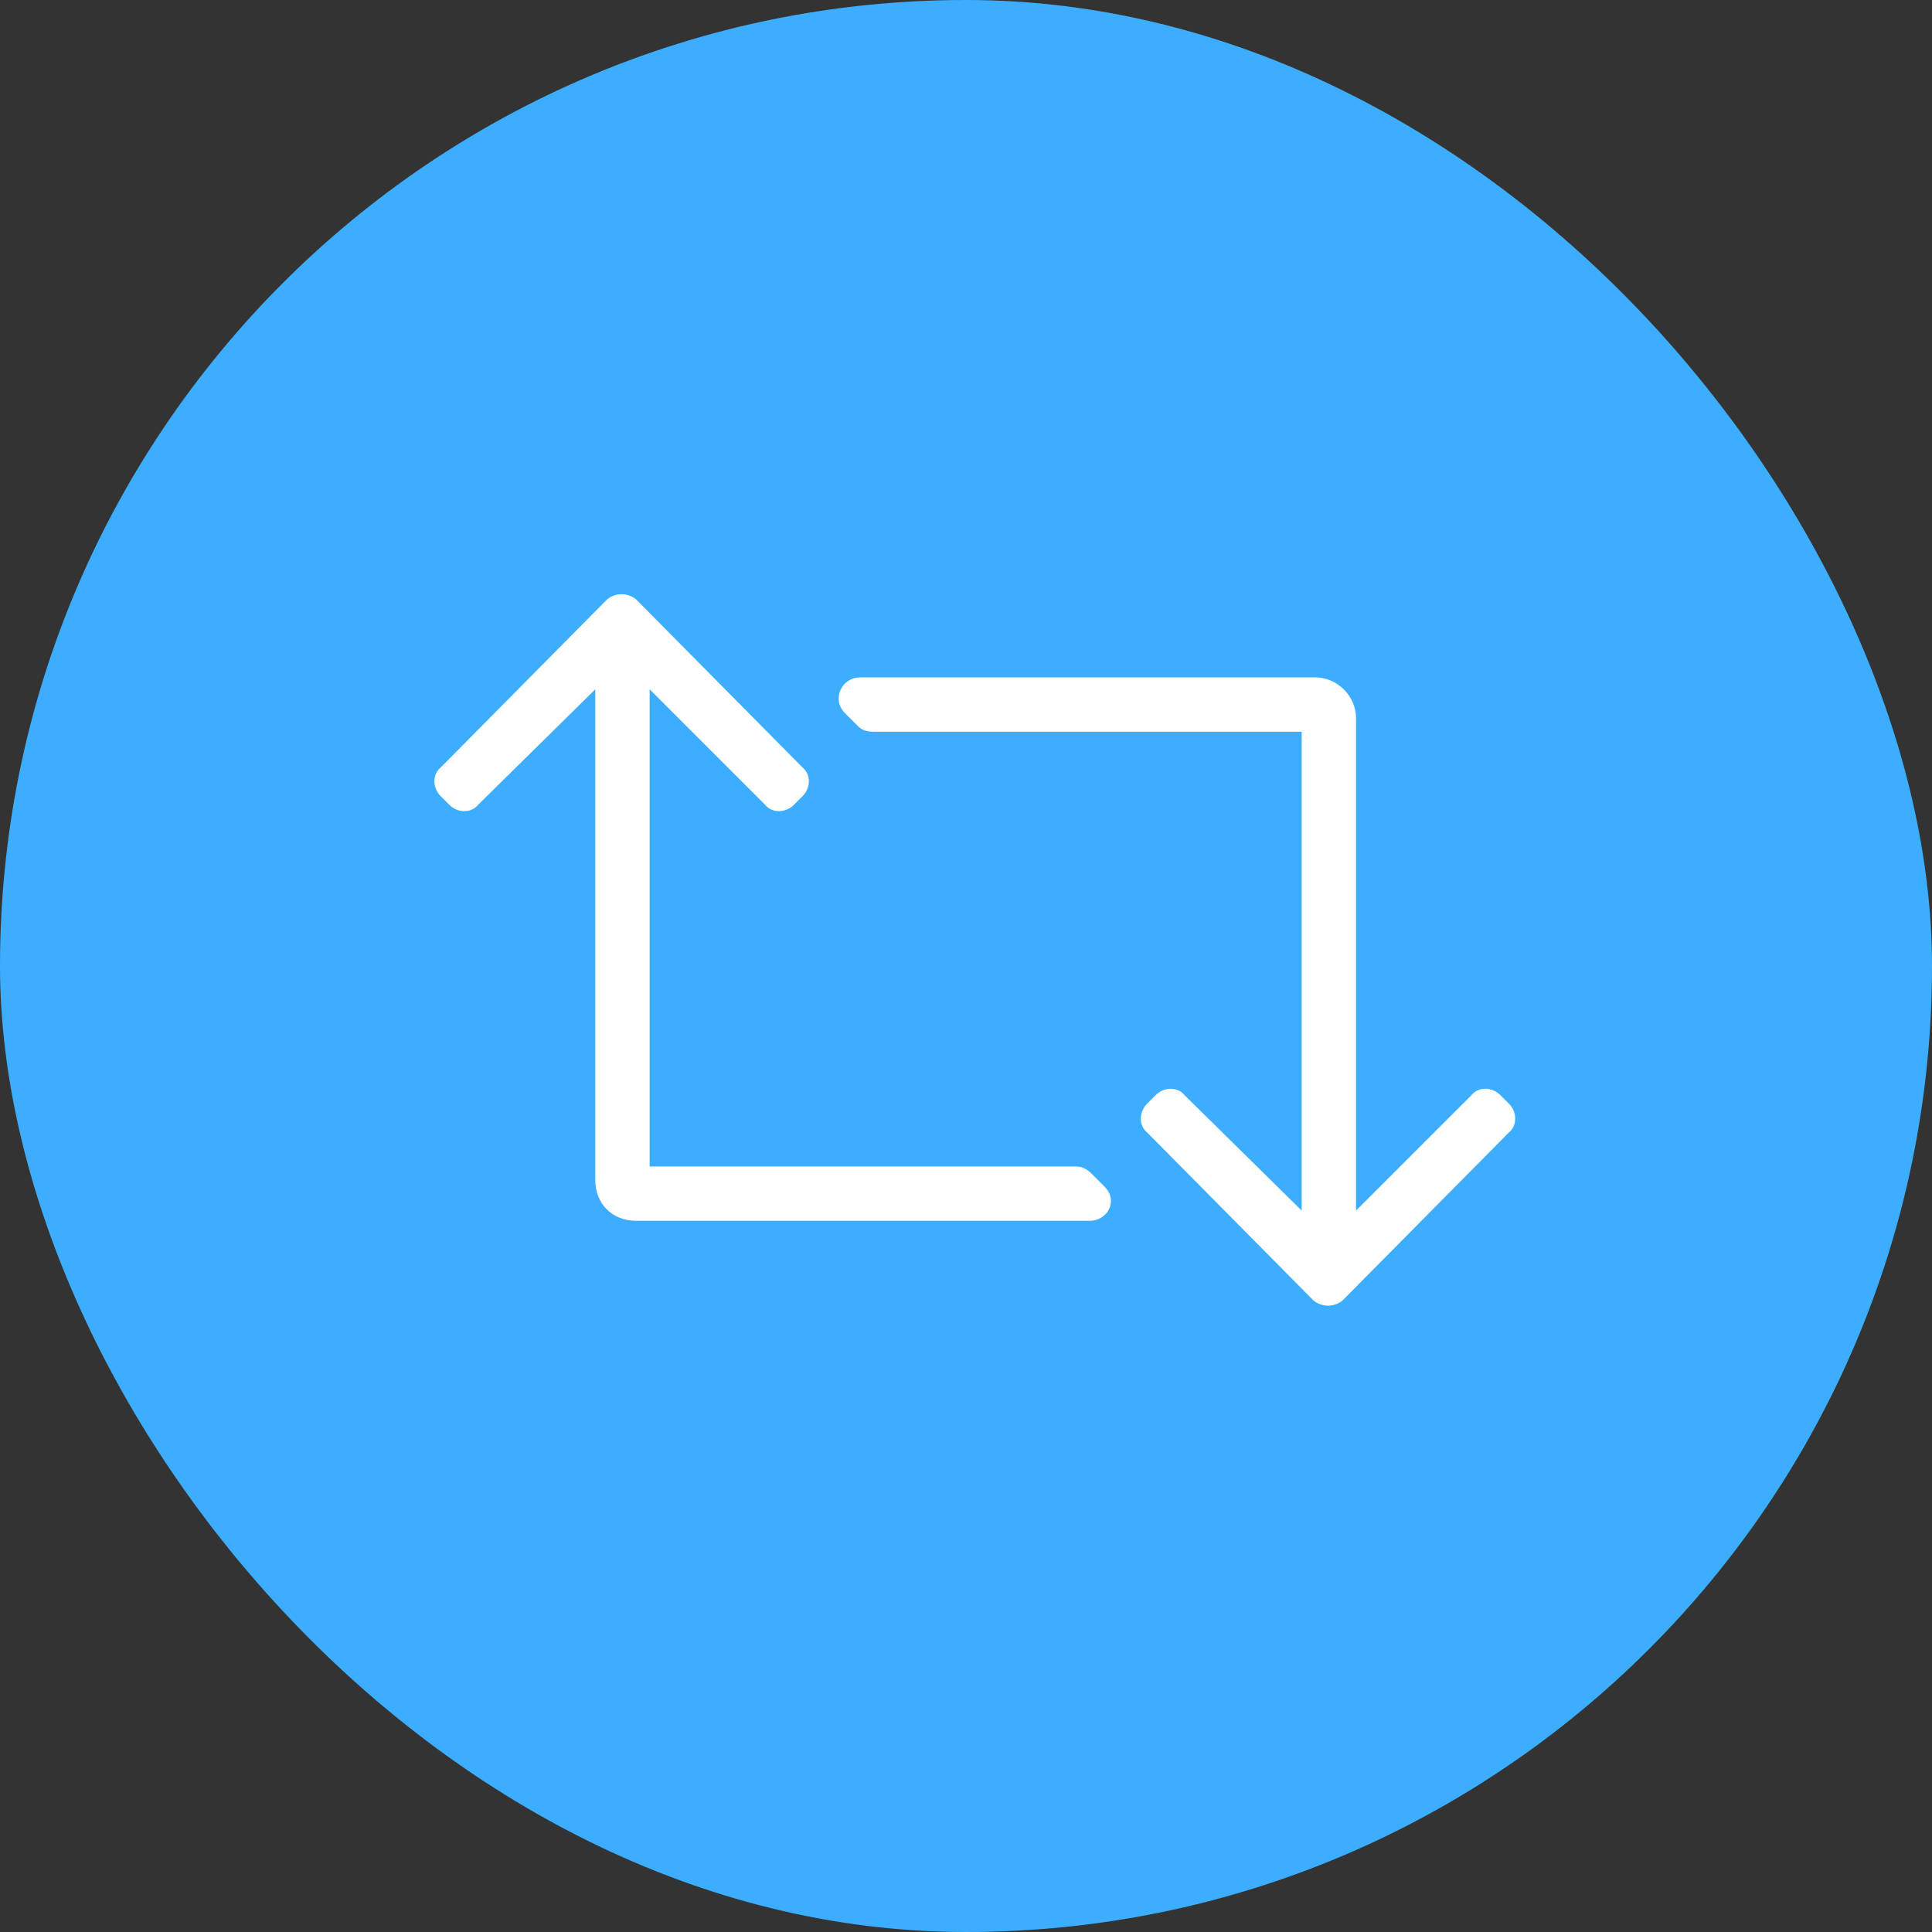 <?xml version="1.0" encoding="UTF-8"?> <svg xmlns="http://www.w3.org/2000/svg" width="100" height="100" viewBox="0 0 100 100" fill="none"><rect x="0" y="0" width="100" height="100" fill="#333333" stroke="none"/> <rect width="100" height="100" rx="50" fill="#3DAEFF"></rect> <path d="M78.098 58.617C78.537 58.266 78.537 57.562 78.098 57.123L77.658 56.684C77.219 56.244 76.516 56.244 76.164 56.684L70.188 62.66V37.172C70.188 36.029 69.221 35.062 68.078 35.062H44.523C43.557 35.062 43.029 36.205 43.732 36.908L44.435 37.611C44.611 37.787 44.875 37.875 45.227 37.875H67.375V62.66L61.31 56.684C60.959 56.244 60.256 56.244 59.816 56.684L59.377 57.123C58.938 57.562 58.938 58.266 59.377 58.617L67.99 67.318C68.43 67.67 69.045 67.67 69.484 67.318L78.098 58.617ZM56.477 60.727C56.301 60.551 56.037 60.375 55.685 60.375H33.625V35.678L39.602 41.654C39.953 42.094 40.656 42.094 41.096 41.654L41.535 41.215C41.975 40.775 41.975 40.072 41.535 39.721L32.922 31.02C32.482 30.668 31.867 30.668 31.428 31.02L22.814 39.721C22.375 40.072 22.375 40.775 22.814 41.215L23.254 41.654C23.693 42.094 24.396 42.094 24.748 41.654L30.812 35.678V61.078C30.812 62.309 31.691 63.188 32.922 63.188H56.389C57.355 63.188 57.883 62.133 57.18 61.43L56.477 60.727Z" fill="white"></path> </svg> 